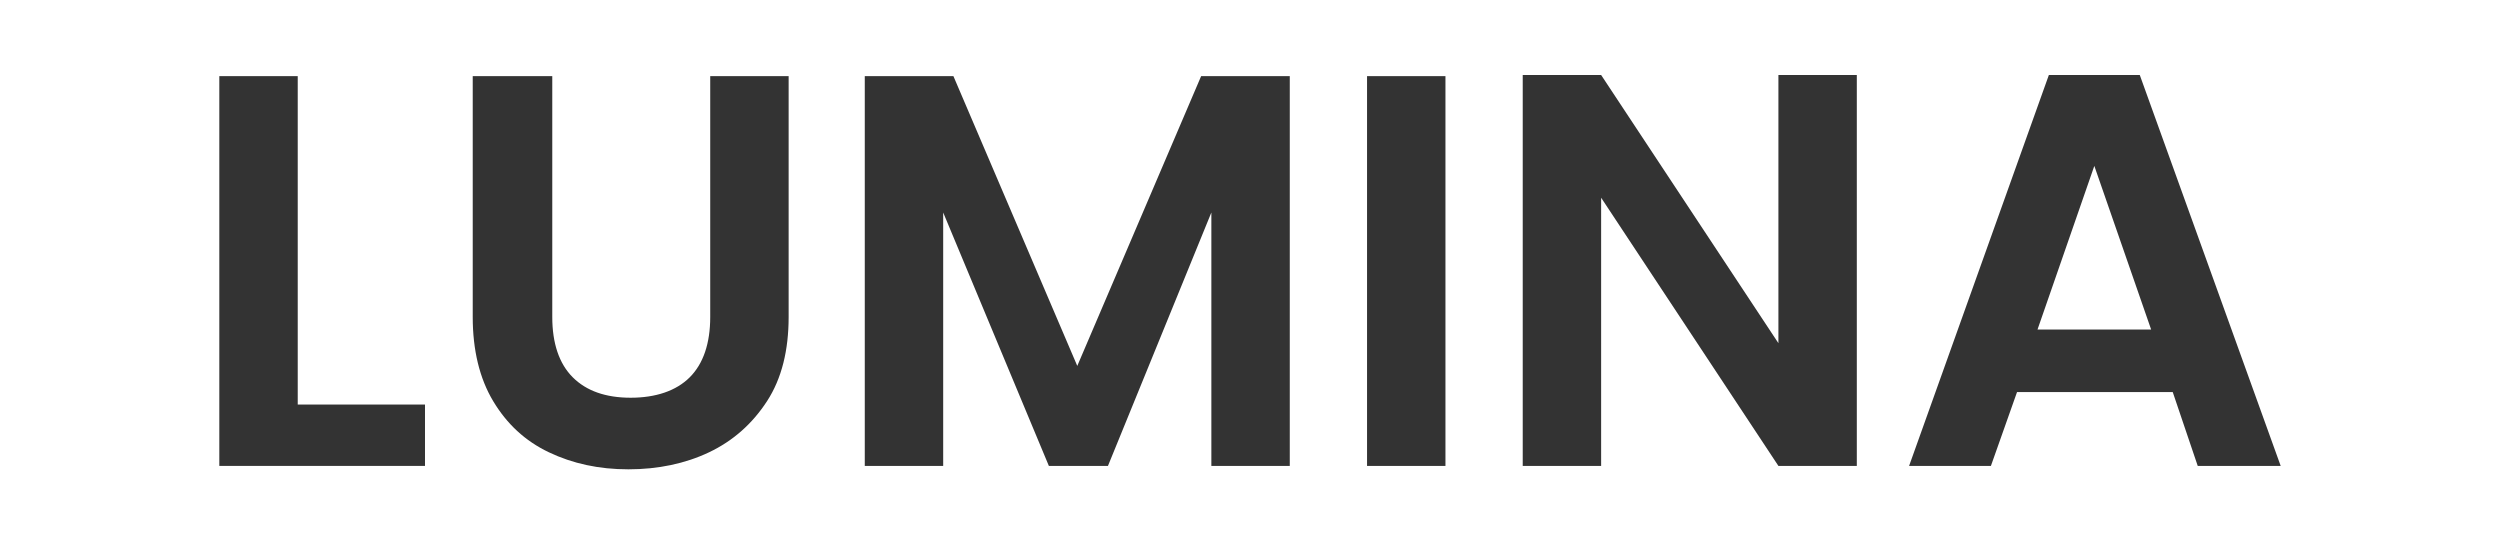 <?xml version="1.0" encoding="utf-8"?>
<!-- Generator: Adobe Illustrator 26.0.3, SVG Export Plug-In . SVG Version: 6.00 Build 0)  -->
<svg version="1.1" id="Layer_1" xmlns="http://www.w3.org/2000/svg" xmlns:xlink="http://www.w3.org/1999/xlink" x="0px" y="0px"
	 viewBox="0 0 220 48" style="enable-background:new 0 0 220 48;" xml:space="preserve">
<style type="text/css">
	.st0{fill:#333333;}
</style>
<g>
	<path class="st0" d="M26.1,35.6h11.3V41H19.3V6.7h6.9V35.6z"/>
	<path class="st0" d="M48.6,6.7v21.2c0,2.3,0.6,4.1,1.8,5.3c1.2,1.2,2.9,1.8,5.1,1.8c2.2,0,4-0.6,5.2-1.8c1.2-1.2,1.8-3,1.8-5.3V6.7
		h6.9v21.2c0,2.9-0.6,5.4-1.9,7.4c-1.3,2-3,3.5-5.1,4.5s-4.5,1.5-7.1,1.5c-2.6,0-4.9-0.5-7-1.5c-2.1-1-3.7-2.5-4.9-4.5
		c-1.2-2-1.8-4.5-1.8-7.4V6.7H48.6z"/>
	<path class="st0" d="M113.5,6.7V41h-6.9V18.7L97.5,41h-5.2L83,18.7V41h-6.9V6.7h7.8l10.9,25.5l10.9-25.5H113.5z"/>
	<path class="st0" d="M127.2,6.7V41h-6.9V6.7H127.2z"/>
	<path class="st0" d="M163.4,41h-6.9l-15.6-23.6V41H134V6.6h6.9l15.6,23.6V6.6h6.9V41z"/>
	<path class="st0" d="M191.2,34.5h-13.7l-2.3,6.5H168l12.3-34.4h8L200.7,41h-7.3L191.2,34.5z M189.3,29l-5-14.4l-5,14.4H189.3z"/>
</g>
</svg>
